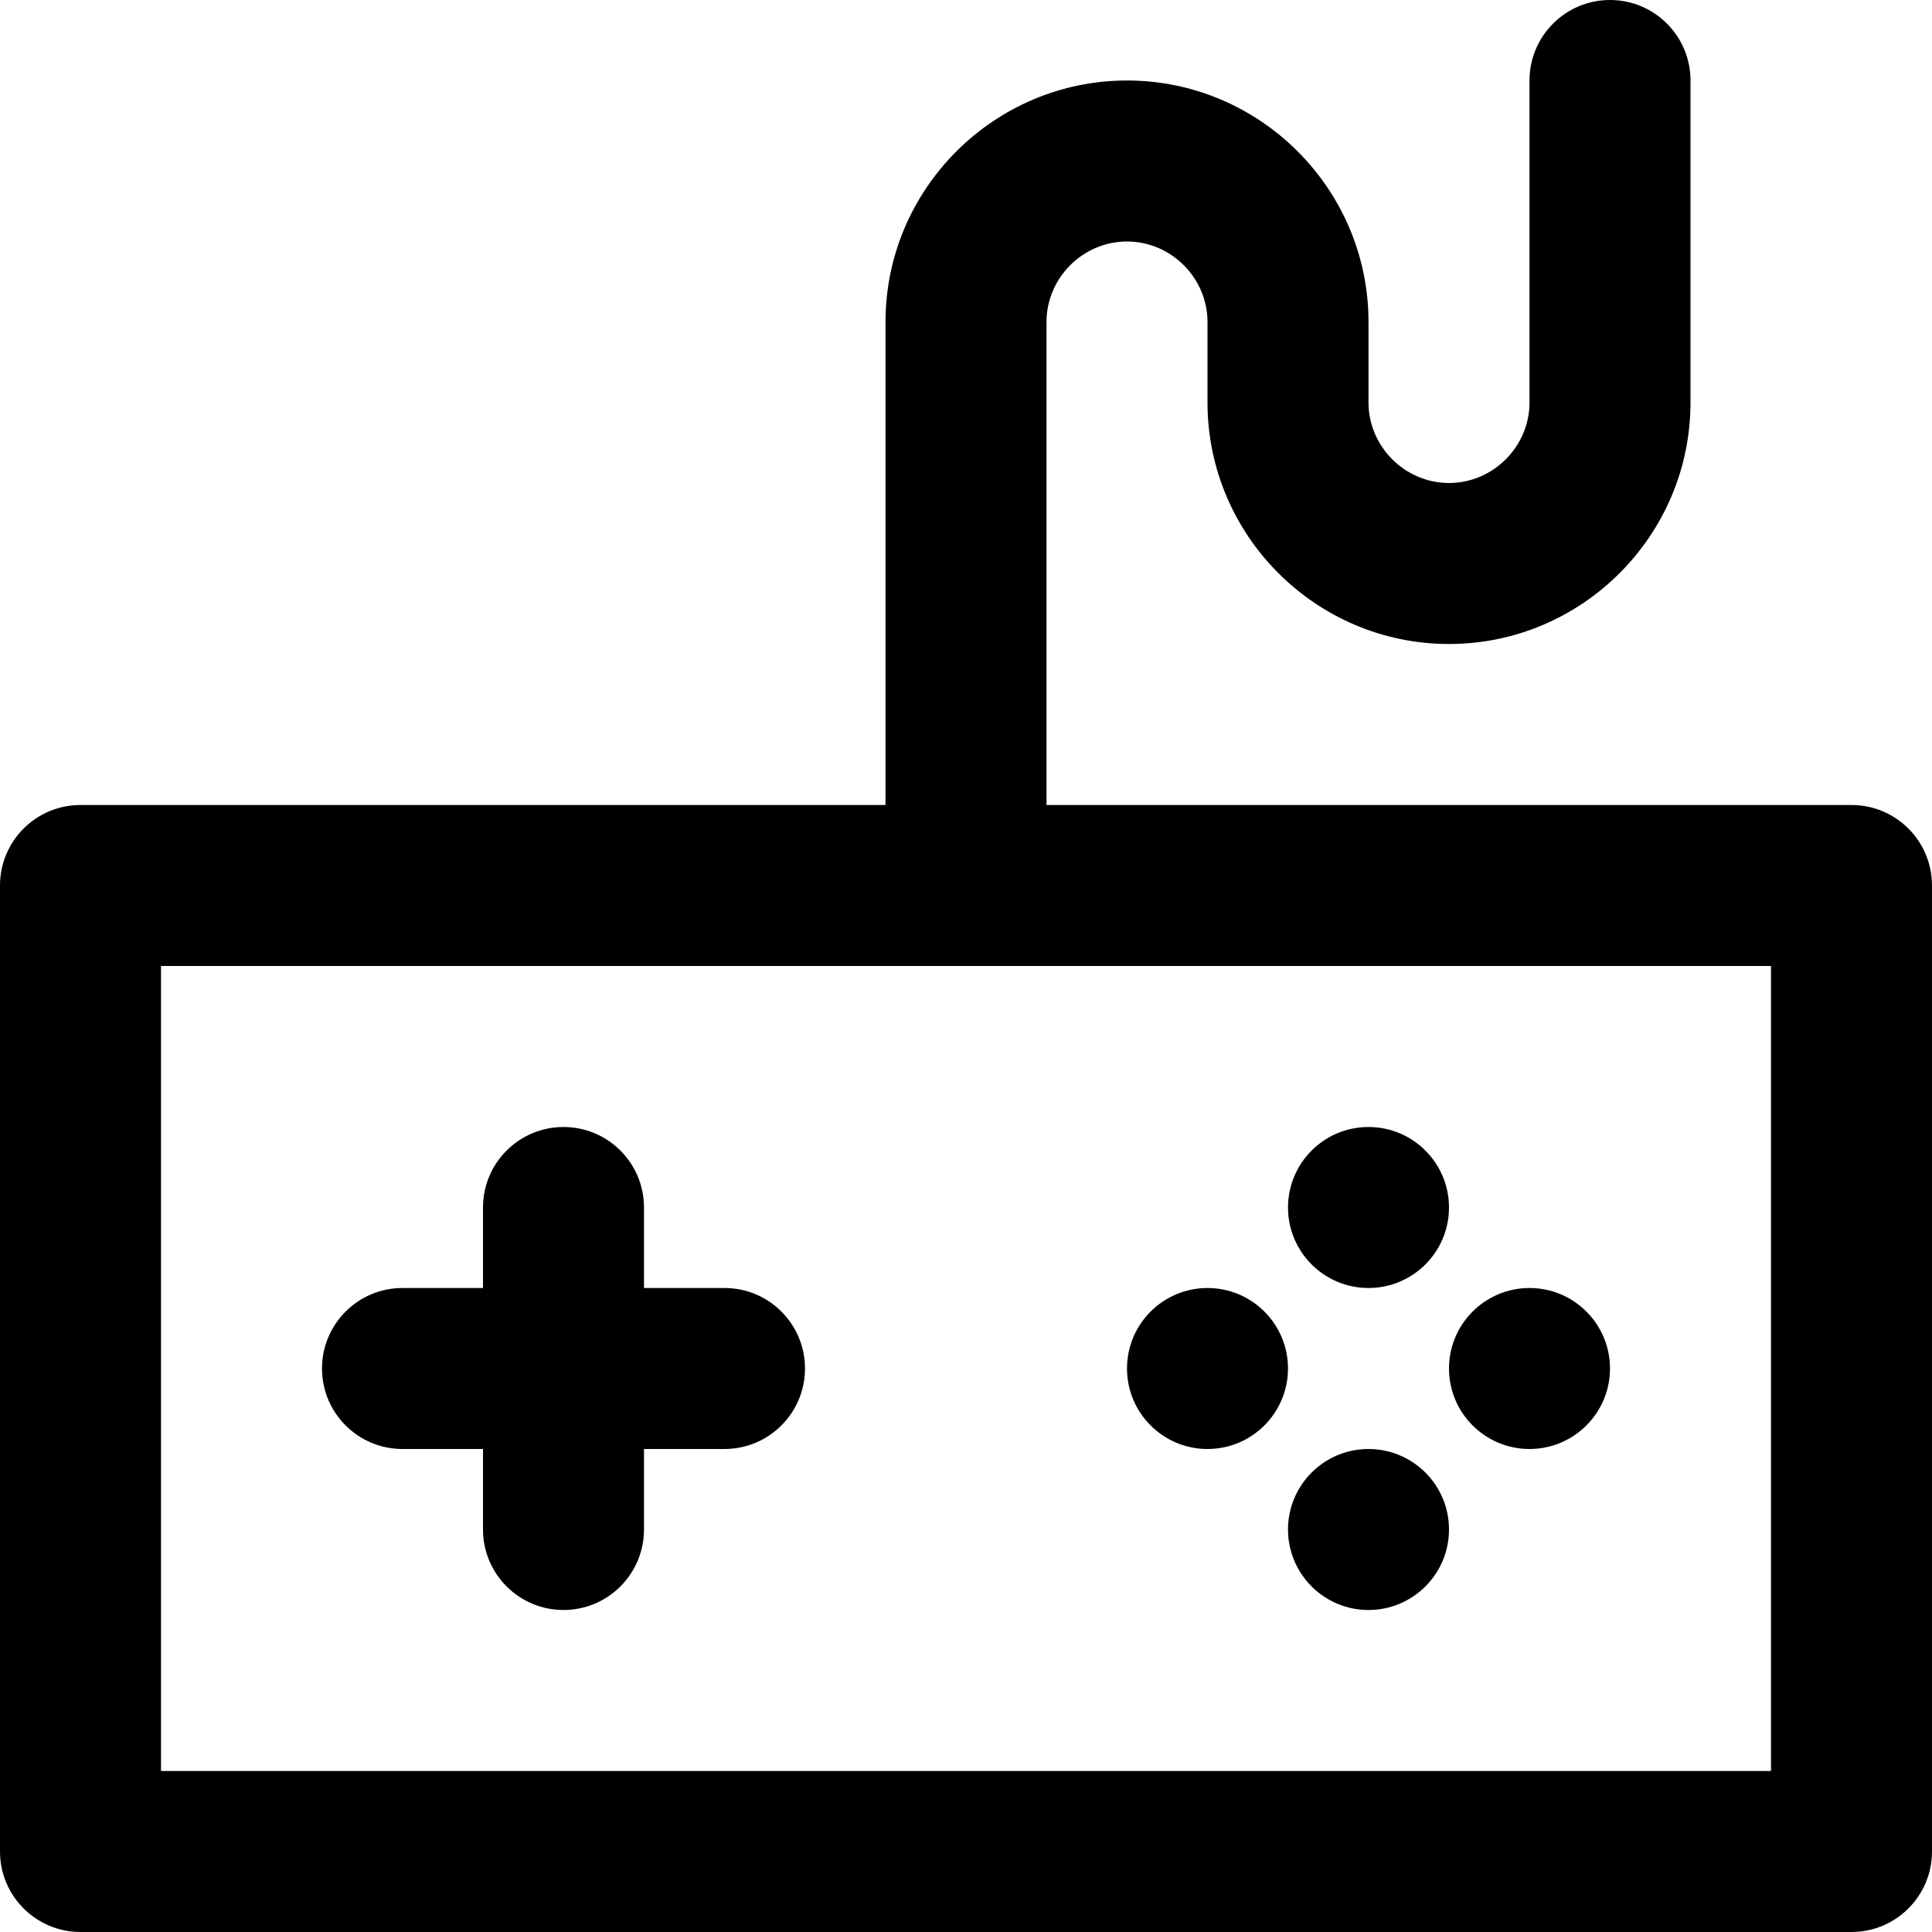 <?xml version="1.0" encoding="iso-8859-1"?>
<!-- Uploaded to: SVG Repo, www.svgrepo.com, Generator: SVG Repo Mixer Tools -->
<svg fill="#000000" height="800px" width="800px" version="1.1" id="Layer_1" xmlns="http://www.w3.org/2000/svg" xmlns:xlink="http://www.w3.org/1999/xlink" 
	 viewBox="0 0 512 512" xml:space="preserve">
<g>
	<g>
		<g>
			<path d="M362.667,341.333c11.776,0,21.333-9.557,21.333-21.333s-9.557-21.333-21.333-21.333s-21.333,9.557-21.333,21.333
				S350.891,341.333,362.667,341.333z"/>
			<path d="M362.667,384c-11.776,0-21.333,9.557-21.333,21.333s9.557,21.333,21.333,21.333S384,417.109,384,405.333
				S374.443,384,362.667,384z"/>
			<path d="M320,384c11.776,0,21.333-9.557,21.333-21.333s-9.557-21.333-21.333-21.333s-21.333,9.557-21.333,21.333
				S308.224,384,320,384z"/>
			<path d="M405.333,384c11.776,0,21.333-9.557,21.333-21.333s-9.557-21.333-21.333-21.333S384,350.891,384,362.667
				S393.557,384,405.333,384z"/>
			<path d="M192,341.333h-21.333V320c0-11.782-9.551-21.333-21.333-21.333C137.551,298.667,128,308.218,128,320v21.333h-21.333
				c-11.782,0-21.333,9.551-21.333,21.333S94.885,384,106.667,384H128v21.333c0,11.782,9.551,21.333,21.333,21.333
				c11.782,0,21.333-9.551,21.333-21.333V384H192c11.782,0,21.333-9.551,21.333-21.333S203.782,341.333,192,341.333z"/>
			<path d="M490.667,213.333H277.333v-128c0-11.685,9.649-21.333,21.333-21.333C310.351,64,320,73.649,320,85.333v21.333
				c0,35.249,28.751,64,64,64c35.249,0,64-28.751,64-64V21.333C448,9.551,438.449,0,426.667,0s-21.333,9.551-21.333,21.333v85.333
				c0,11.685-9.649,21.333-21.333,21.333c-11.685,0-21.333-9.649-21.333-21.333V85.333c0-35.249-28.751-64-64-64
				c-35.249,0-64,28.751-64,64v128H21.333C9.551,213.333,0,222.885,0,234.667v256C0,502.449,9.551,512,21.333,512h469.333
				c11.782,0,21.333-9.551,21.333-21.333v-256C512,222.885,502.449,213.333,490.667,213.333z M469.333,469.333H42.667V256h426.667
				V469.333z"/>
		</g>
	</g>
</g>
</svg>